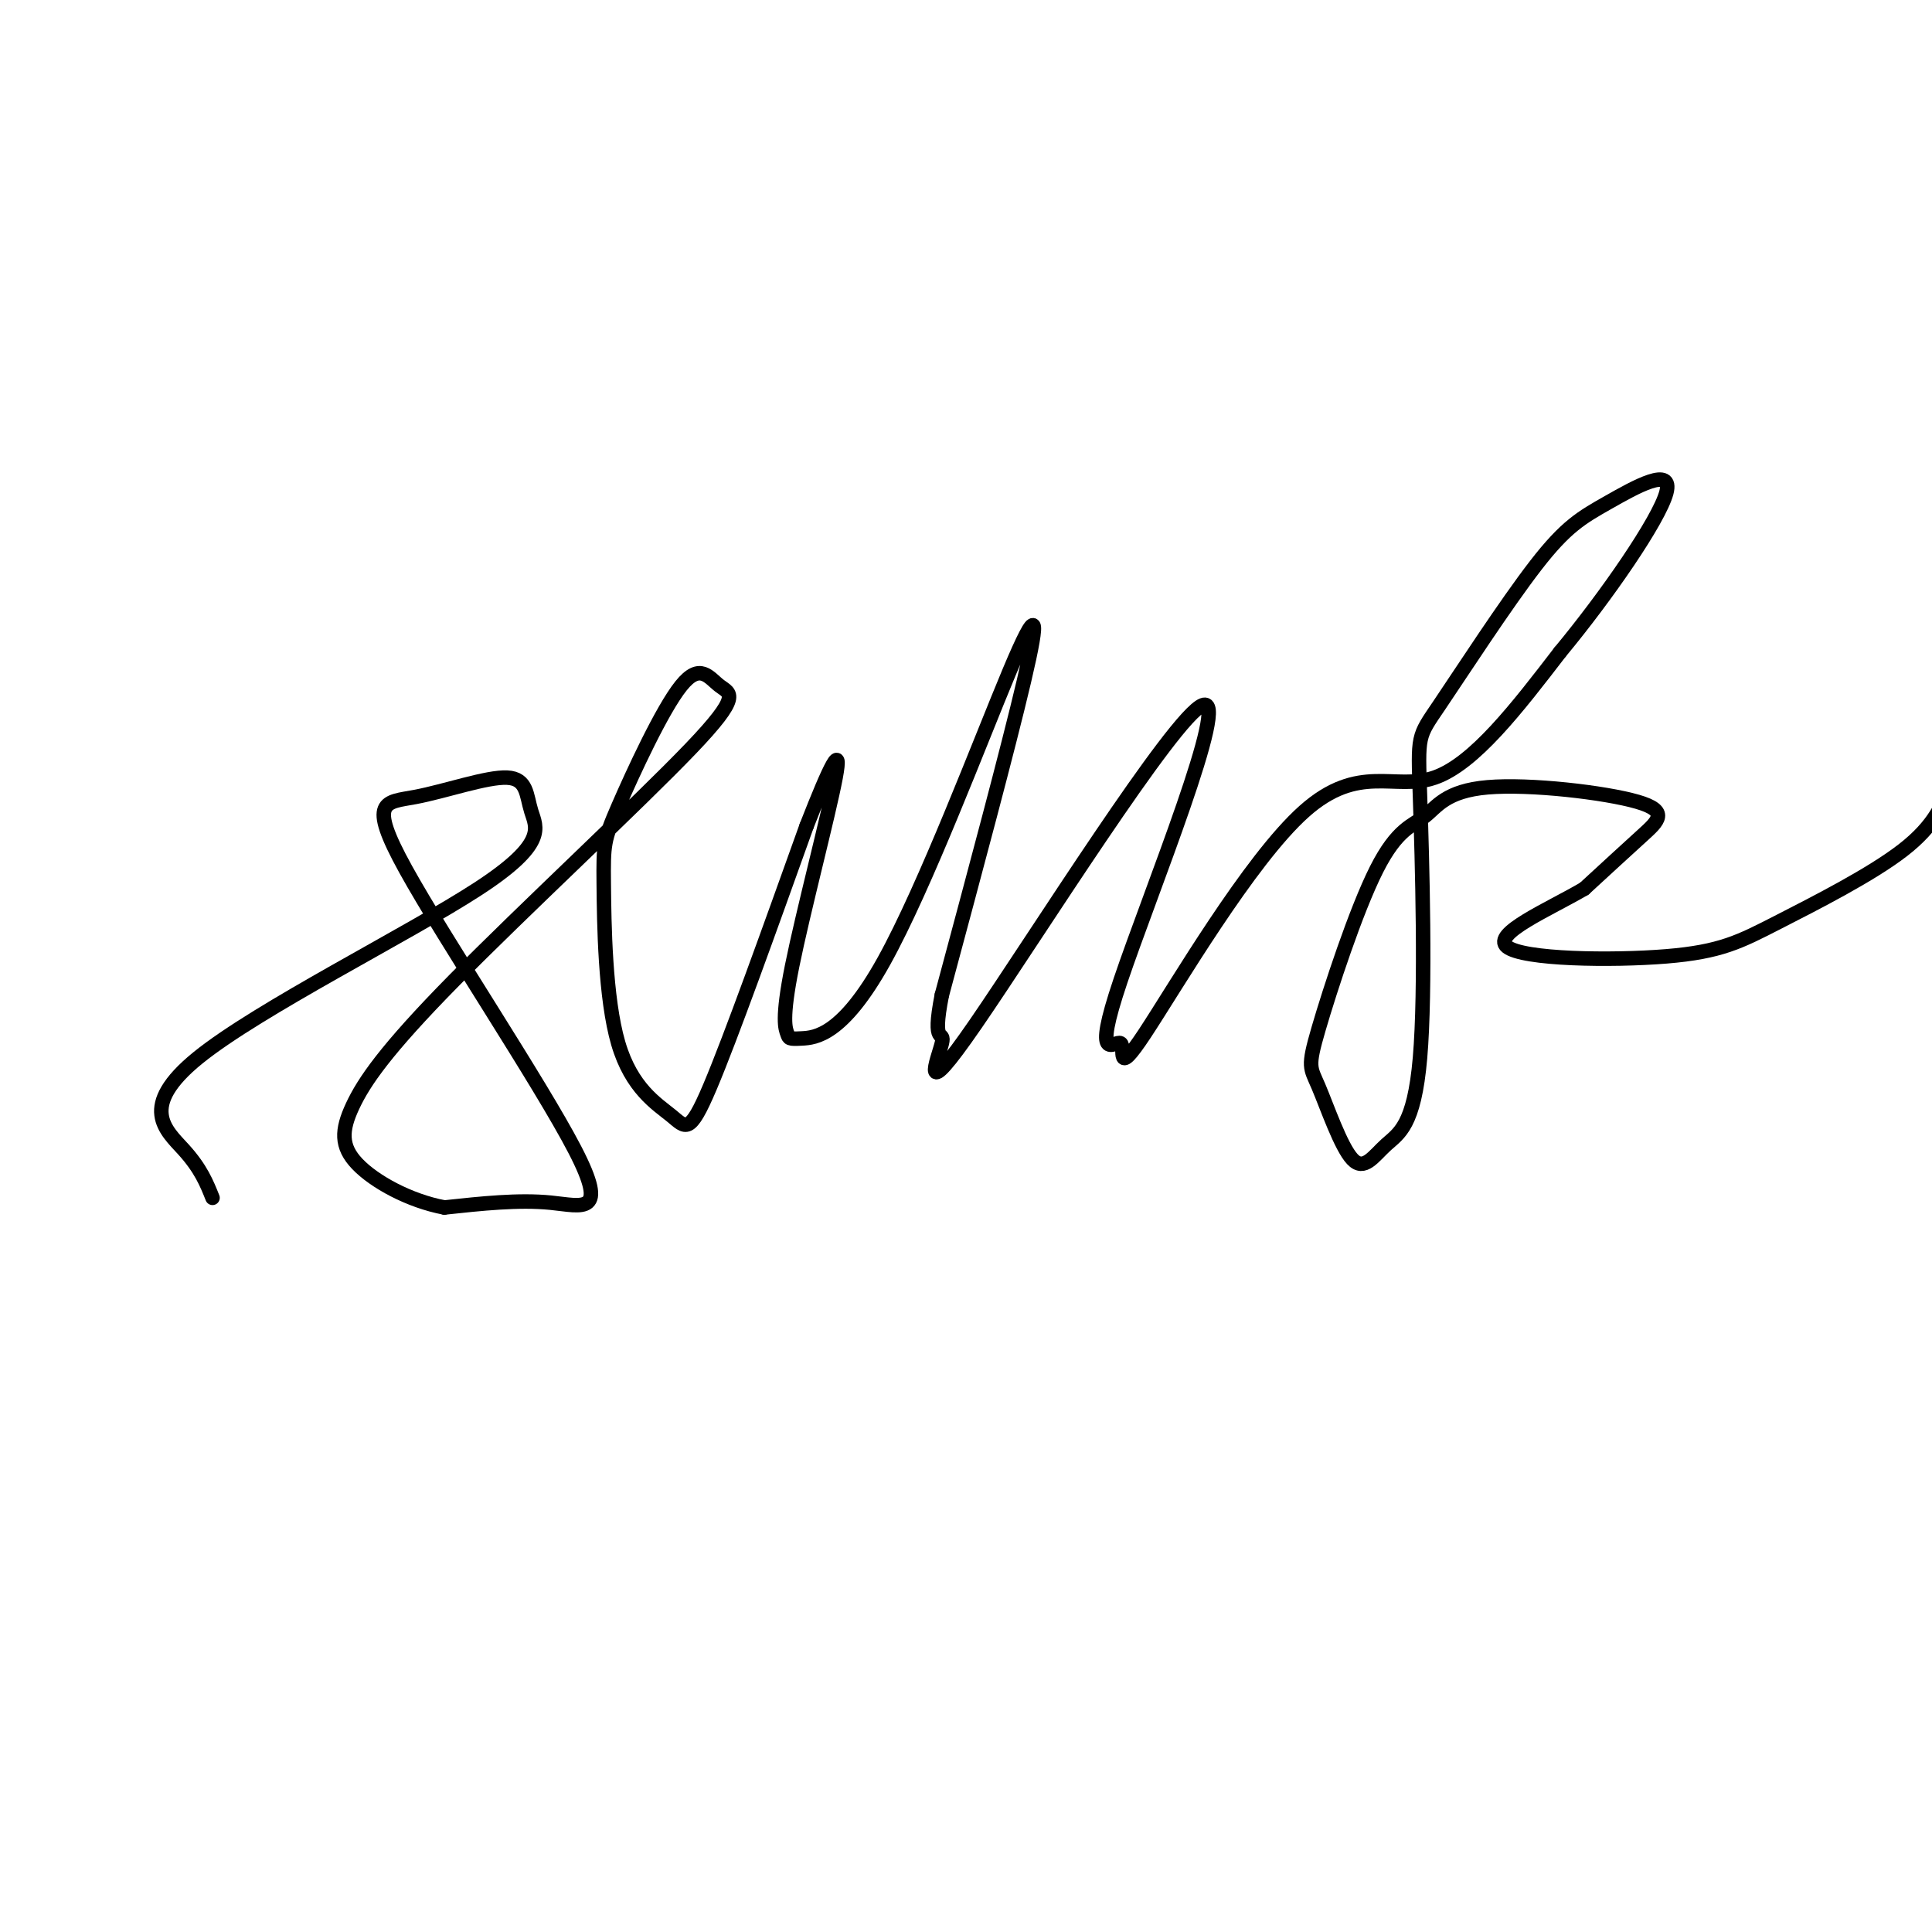 <svg viewBox='0 0 400 400' version='1.1' xmlns='http://www.w3.org/2000/svg' xmlns:xlink='http://www.w3.org/1999/xlink'><g fill='none' stroke='#000000' stroke-width='3' stroke-linecap='round' stroke-linejoin='round'><path d='M44,248c-1.207,-3.024 -2.413,-6.049 -6,-10c-3.587,-3.951 -9.553,-8.830 3,-19c12.553,-10.170 43.627,-25.632 58,-35c14.373,-9.368 12.047,-12.643 11,-16c-1.047,-3.357 -0.813,-6.796 -5,-7c-4.187,-0.204 -12.793,2.827 -19,4c-6.207,1.173 -10.014,0.490 -2,15c8.014,14.510 27.850,44.214 35,58c7.150,13.786 1.614,11.653 -5,11c-6.614,-0.653 -14.307,0.173 -22,1'/><path d='M92,250c-7.283,-1.382 -14.491,-5.338 -18,-9c-3.509,-3.662 -3.318,-7.029 -1,-12c2.318,-4.971 6.765,-11.547 21,-26c14.235,-14.453 38.259,-36.782 49,-48c10.741,-11.218 8.200,-11.323 6,-13c-2.200,-1.677 -4.058,-4.925 -8,0c-3.942,4.925 -9.967,18.024 -13,25c-3.033,6.976 -3.075,7.831 -3,16c0.075,8.169 0.268,23.654 3,33c2.732,9.346 8.005,12.555 11,15c2.995,2.445 3.713,4.127 8,-6c4.287,-10.127 12.144,-32.064 20,-54'/><path d='M167,171c4.982,-12.763 7.437,-17.671 6,-10c-1.437,7.671 -6.768,27.922 -9,39c-2.232,11.078 -1.367,12.983 -1,14c0.367,1.017 0.237,1.145 3,1c2.763,-0.145 8.421,-0.565 17,-16c8.579,-15.435 20.079,-45.886 26,-60c5.921,-14.114 6.263,-11.890 3,2c-3.263,13.890 -10.132,39.445 -17,65'/><path d='M195,206c-2.216,11.254 0.745,6.888 0,10c-0.745,3.112 -5.197,13.703 7,-4c12.197,-17.703 41.041,-63.700 47,-66c5.959,-2.300 -10.969,39.096 -17,57c-6.031,17.904 -1.166,12.317 0,13c1.166,0.683 -1.368,7.637 5,-2c6.368,-9.637 21.638,-35.864 33,-46c11.362,-10.136 18.818,-4.182 27,-7c8.182,-2.818 17.091,-14.409 26,-26'/><path d='M323,135c9.572,-11.526 20.500,-27.342 22,-33c1.500,-5.658 -6.430,-1.158 -12,2c-5.570,3.158 -8.782,4.974 -15,13c-6.218,8.026 -15.444,22.263 -20,29c-4.556,6.737 -4.442,5.973 -4,19c0.442,13.027 1.212,39.845 0,54c-1.212,14.155 -4.408,15.647 -7,18c-2.592,2.353 -4.582,5.568 -7,3c-2.418,-2.568 -5.264,-10.919 -7,-15c-1.736,-4.081 -2.363,-3.892 0,-12c2.363,-8.108 7.716,-24.512 12,-33c4.284,-8.488 7.499,-9.059 10,-11c2.501,-1.941 4.289,-5.252 13,-6c8.711,-0.748 24.345,1.068 31,3c6.655,1.932 4.330,3.981 1,7c-3.330,3.019 -7.665,7.010 -12,11'/><path d='M328,184c-7.212,4.237 -19.242,9.329 -16,12c3.242,2.671 21.756,2.922 33,2c11.244,-0.922 15.220,-3.018 23,-7c7.780,-3.982 19.366,-9.852 26,-15c6.634,-5.148 8.317,-9.574 10,-14'/></g>
</svg>